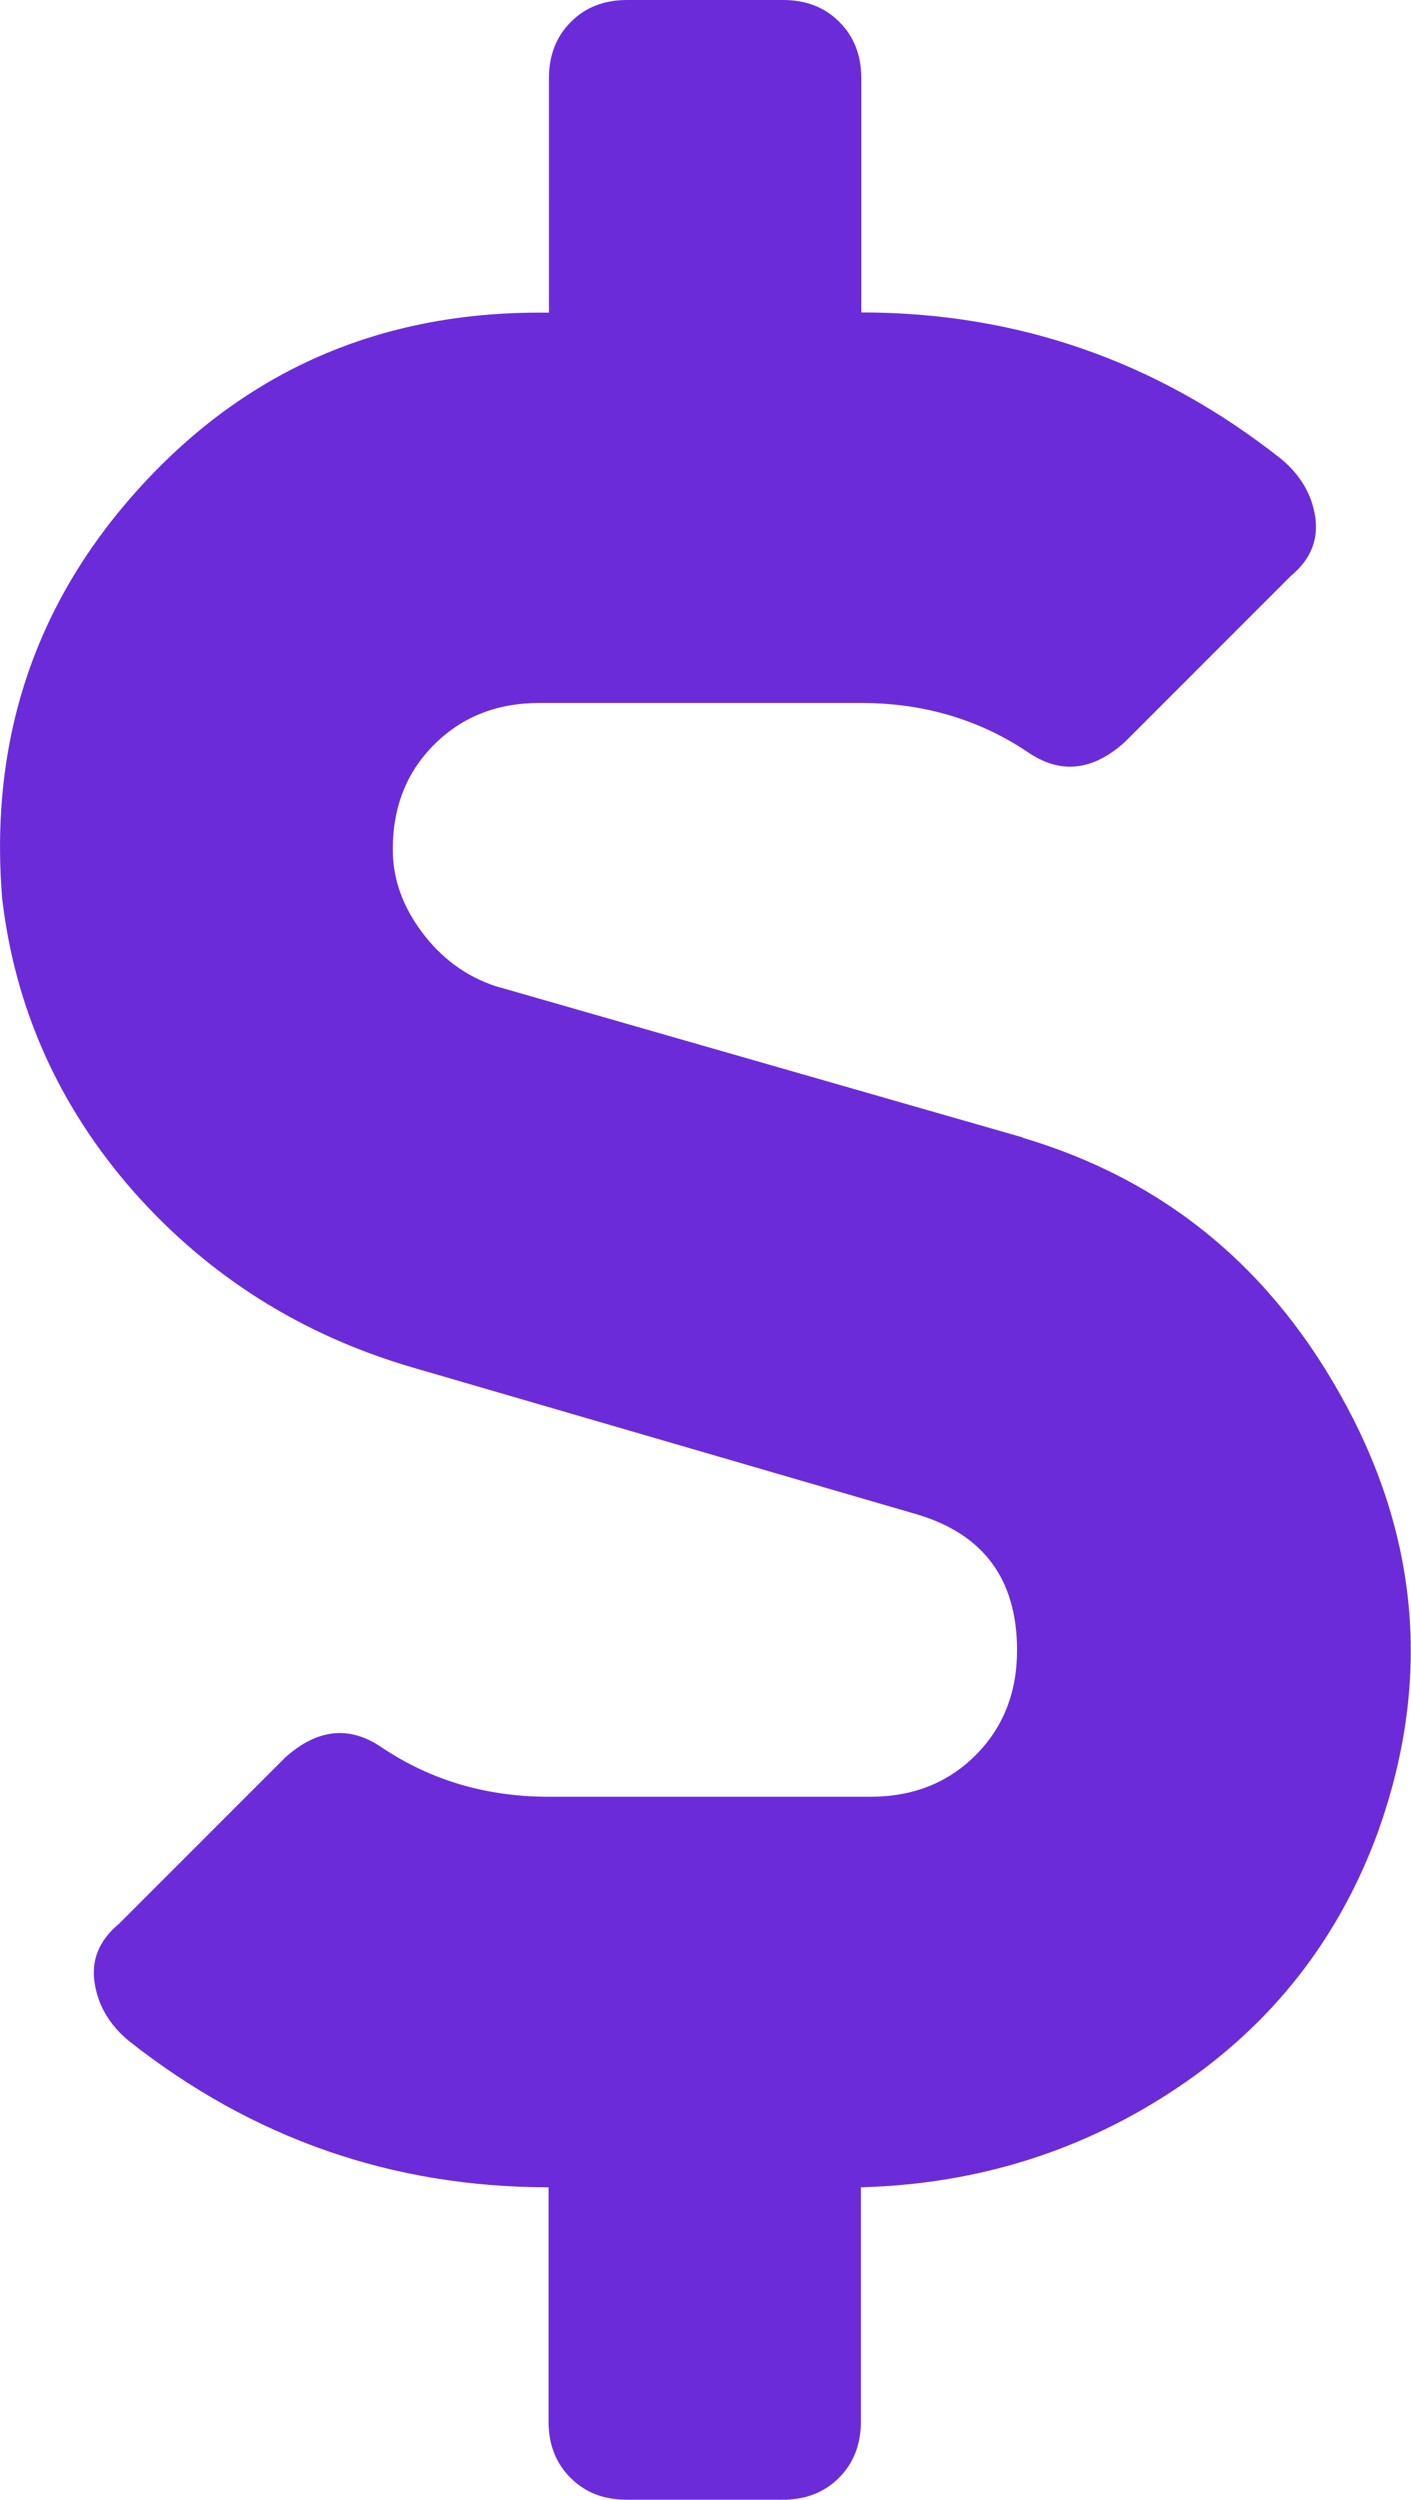 <?xml version="1.0" encoding="UTF-8"?>
<svg id="Layer_2" data-name="Layer 2" xmlns="http://www.w3.org/2000/svg" viewBox="0 0 72.1 127.69">
  <defs>
    <style>
      .cls-1 {
        fill: #6c2bd9;
        stroke-width: 0px;
      }
    </style>
  </defs>
  <g id="Layer_1-2" data-name="Layer 1">
    <path class="cls-1" d="M52.23,58.11c7.31,2.16,12.84,6.73,16.58,13.72,3.74,6.98,4.28,14.22,1.62,21.7-2,5.49-5.41,9.85-10.23,13.09-4.82,3.24-10.23,4.95-16.21,5.11v11.97c0,1.16-.37,2.12-1.12,2.87-.75.75-1.71,1.12-2.87,1.12h-7.98c-1.17,0-2.12-.37-2.87-1.12-.75-.75-1.12-1.71-1.12-2.87v-11.97c-7.98,0-15.13-2.49-21.45-7.48-1-.83-1.58-1.83-1.75-2.99-.17-1.16.25-2.16,1.25-2.99l8.48-8.48c1.66-1.5,3.32-1.66,4.99-.5,2.49,1.66,5.32,2.49,8.48,2.49h16.46c2.16,0,3.95-.71,5.36-2.12s2.12-3.2,2.12-5.36c0-3.66-1.75-5.99-5.24-6.98l-25.69-7.48c-5.65-1.66-10.39-4.65-14.22-8.98C3.02,56.53.77,51.54.11,45.89c-.66-8.14,1.7-15.17,7.11-21.07,5.4-5.9,12.18-8.85,20.33-8.85h.5V3.99c0-1.16.37-2.12,1.12-2.87.75-.75,1.7-1.12,2.87-1.12h7.98c1.16,0,2.12.37,2.87,1.12.75.75,1.12,1.71,1.12,2.87v11.97c7.98,0,15.13,2.49,21.45,7.48,1,.83,1.58,1.83,1.75,2.99.16,1.17-.25,2.16-1.25,2.99l-8.48,8.48c-1.66,1.5-3.33,1.66-4.99.5-2.49-1.66-5.32-2.49-8.48-2.49h-16.46c-2.16,0-3.95.71-5.36,2.12-1.42,1.41-2.12,3.2-2.12,5.36,0,1.5.5,2.91,1.5,4.24,1,1.33,2.24,2.24,3.74,2.74l26.94,7.73Z"/>
  </g>
</svg>